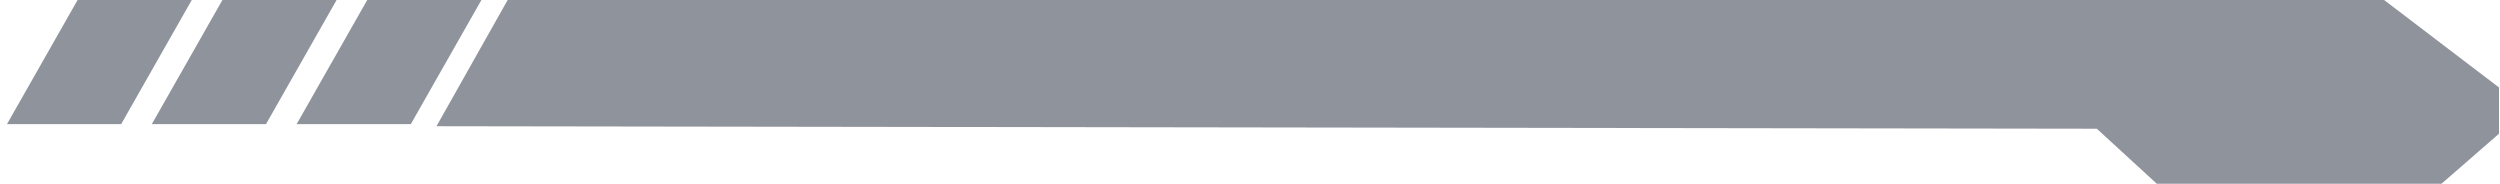 <?xml version="1.0" encoding="UTF-8"?> <svg xmlns="http://www.w3.org/2000/svg" width="313" height="23" viewBox="0 0 313 23" fill="none"><path fill-rule="evenodd" clip-rule="evenodd" d="M54.647 15.803L63.56 1.19429e-06L298.488 0L312.875 10.952V16.741L305.682 23H270.027L262.521 16.116L54.647 15.803Z" fill="#8F939C"></path><path d="M45.978 0H60.273L51.433 15.54H37.139L45.978 0Z" fill="#8F939C"></path><path d="M27.847 0H42.142L33.303 15.54H19.008L27.847 0Z" fill="#8F939C"></path><path d="M9.715 0H24.009L15.17 15.54H0.875L9.715 0Z" fill="#8F939C"></path></svg> 
